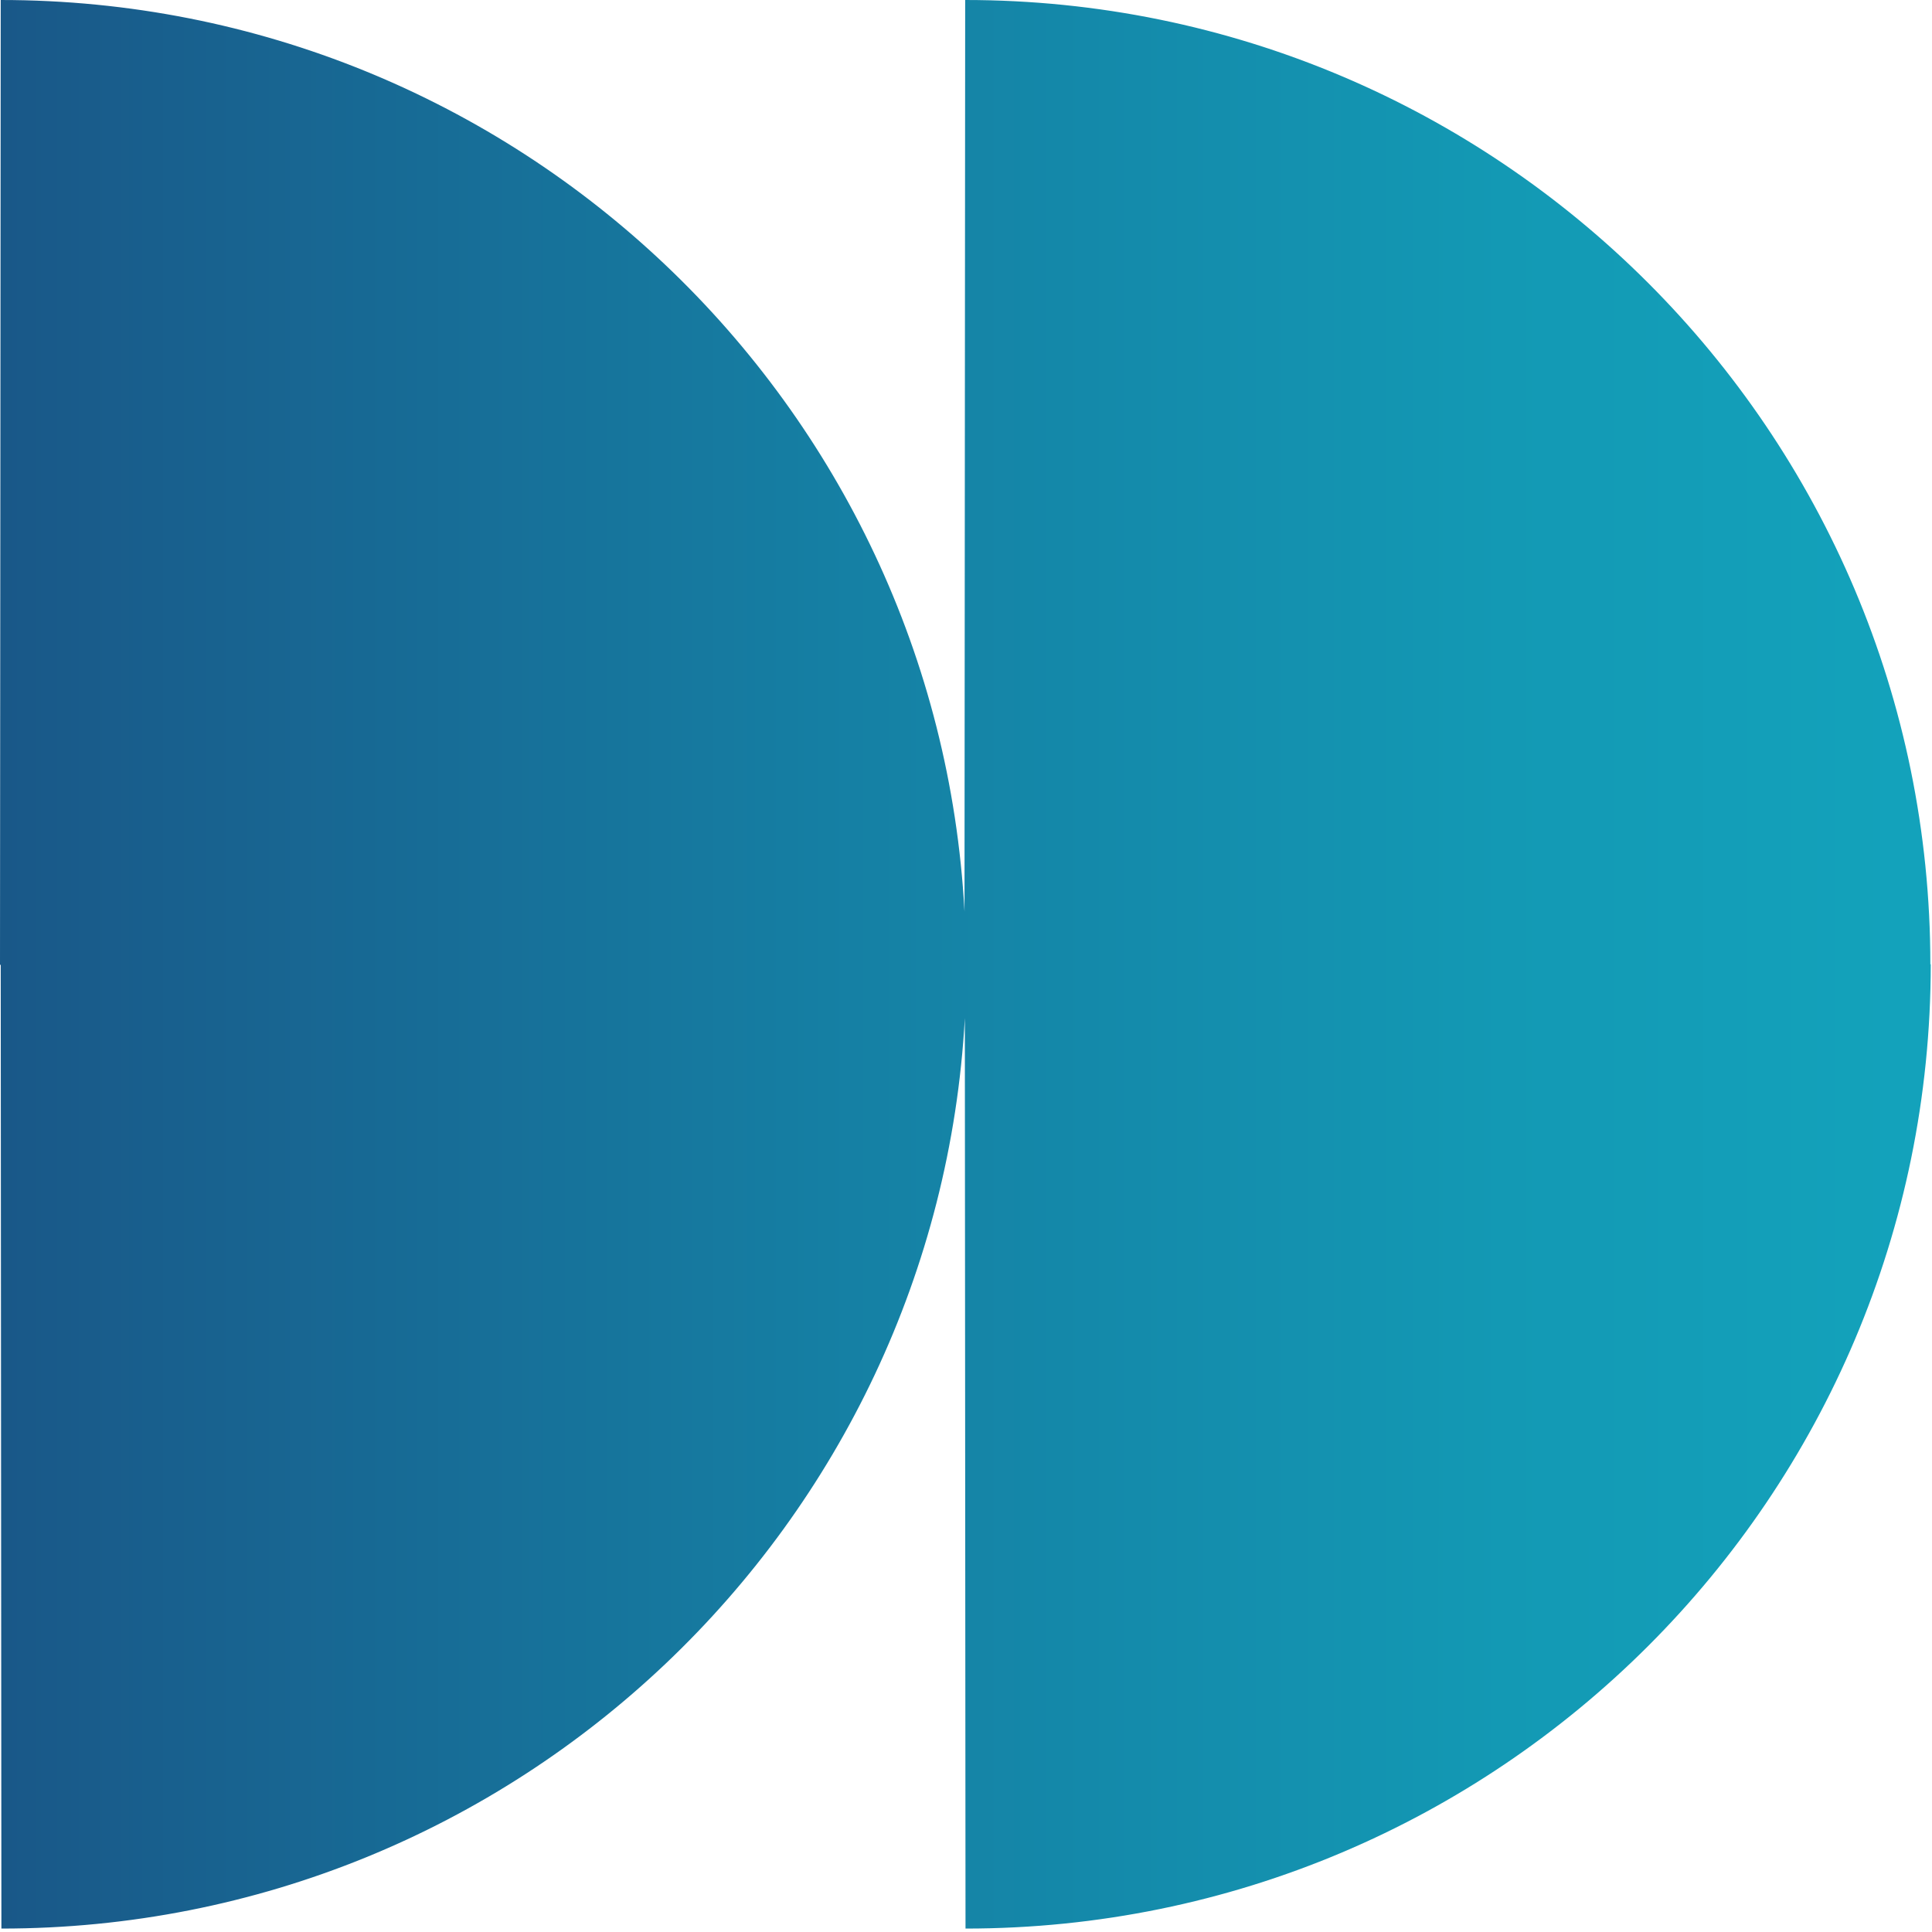 <?xml version="1.0" encoding="UTF-8"?>
<svg xmlns="http://www.w3.org/2000/svg" width="40" height="40" viewBox="0 0 40 40" fill="none">
  <path d="M39.966 19.968C39.966 8.939 31.02 0 19.983 0L19.969 18.872C19.402 8.351 10.689 0 0.015 0L0 19.975H0.015L0.029 39.929C10.689 39.929 19.395 31.585 19.976 21.078L19.99 39.929C31.028 39.929 39.974 30.99 39.974 19.961L39.966 19.968Z" fill="url(#paint0_linear_10793_42770)"></path>
  <defs>
    <linearGradient id="paint0_linear_10793_42770" x1="-19.497" y1="19.968" x2="39.385" y2="19.968" gradientUnits="userSpaceOnUse">
      <stop stop-color="#1E2364"></stop>
      <stop offset="0.34" stop-color="#195989"></stop>
      <stop offset="0.63" stop-color="#1580A4"></stop>
      <stop offset="0.86" stop-color="#1399B4"></stop>
      <stop offset="1" stop-color="#13A2BB"></stop>
    </linearGradient>
  </defs>
</svg>
